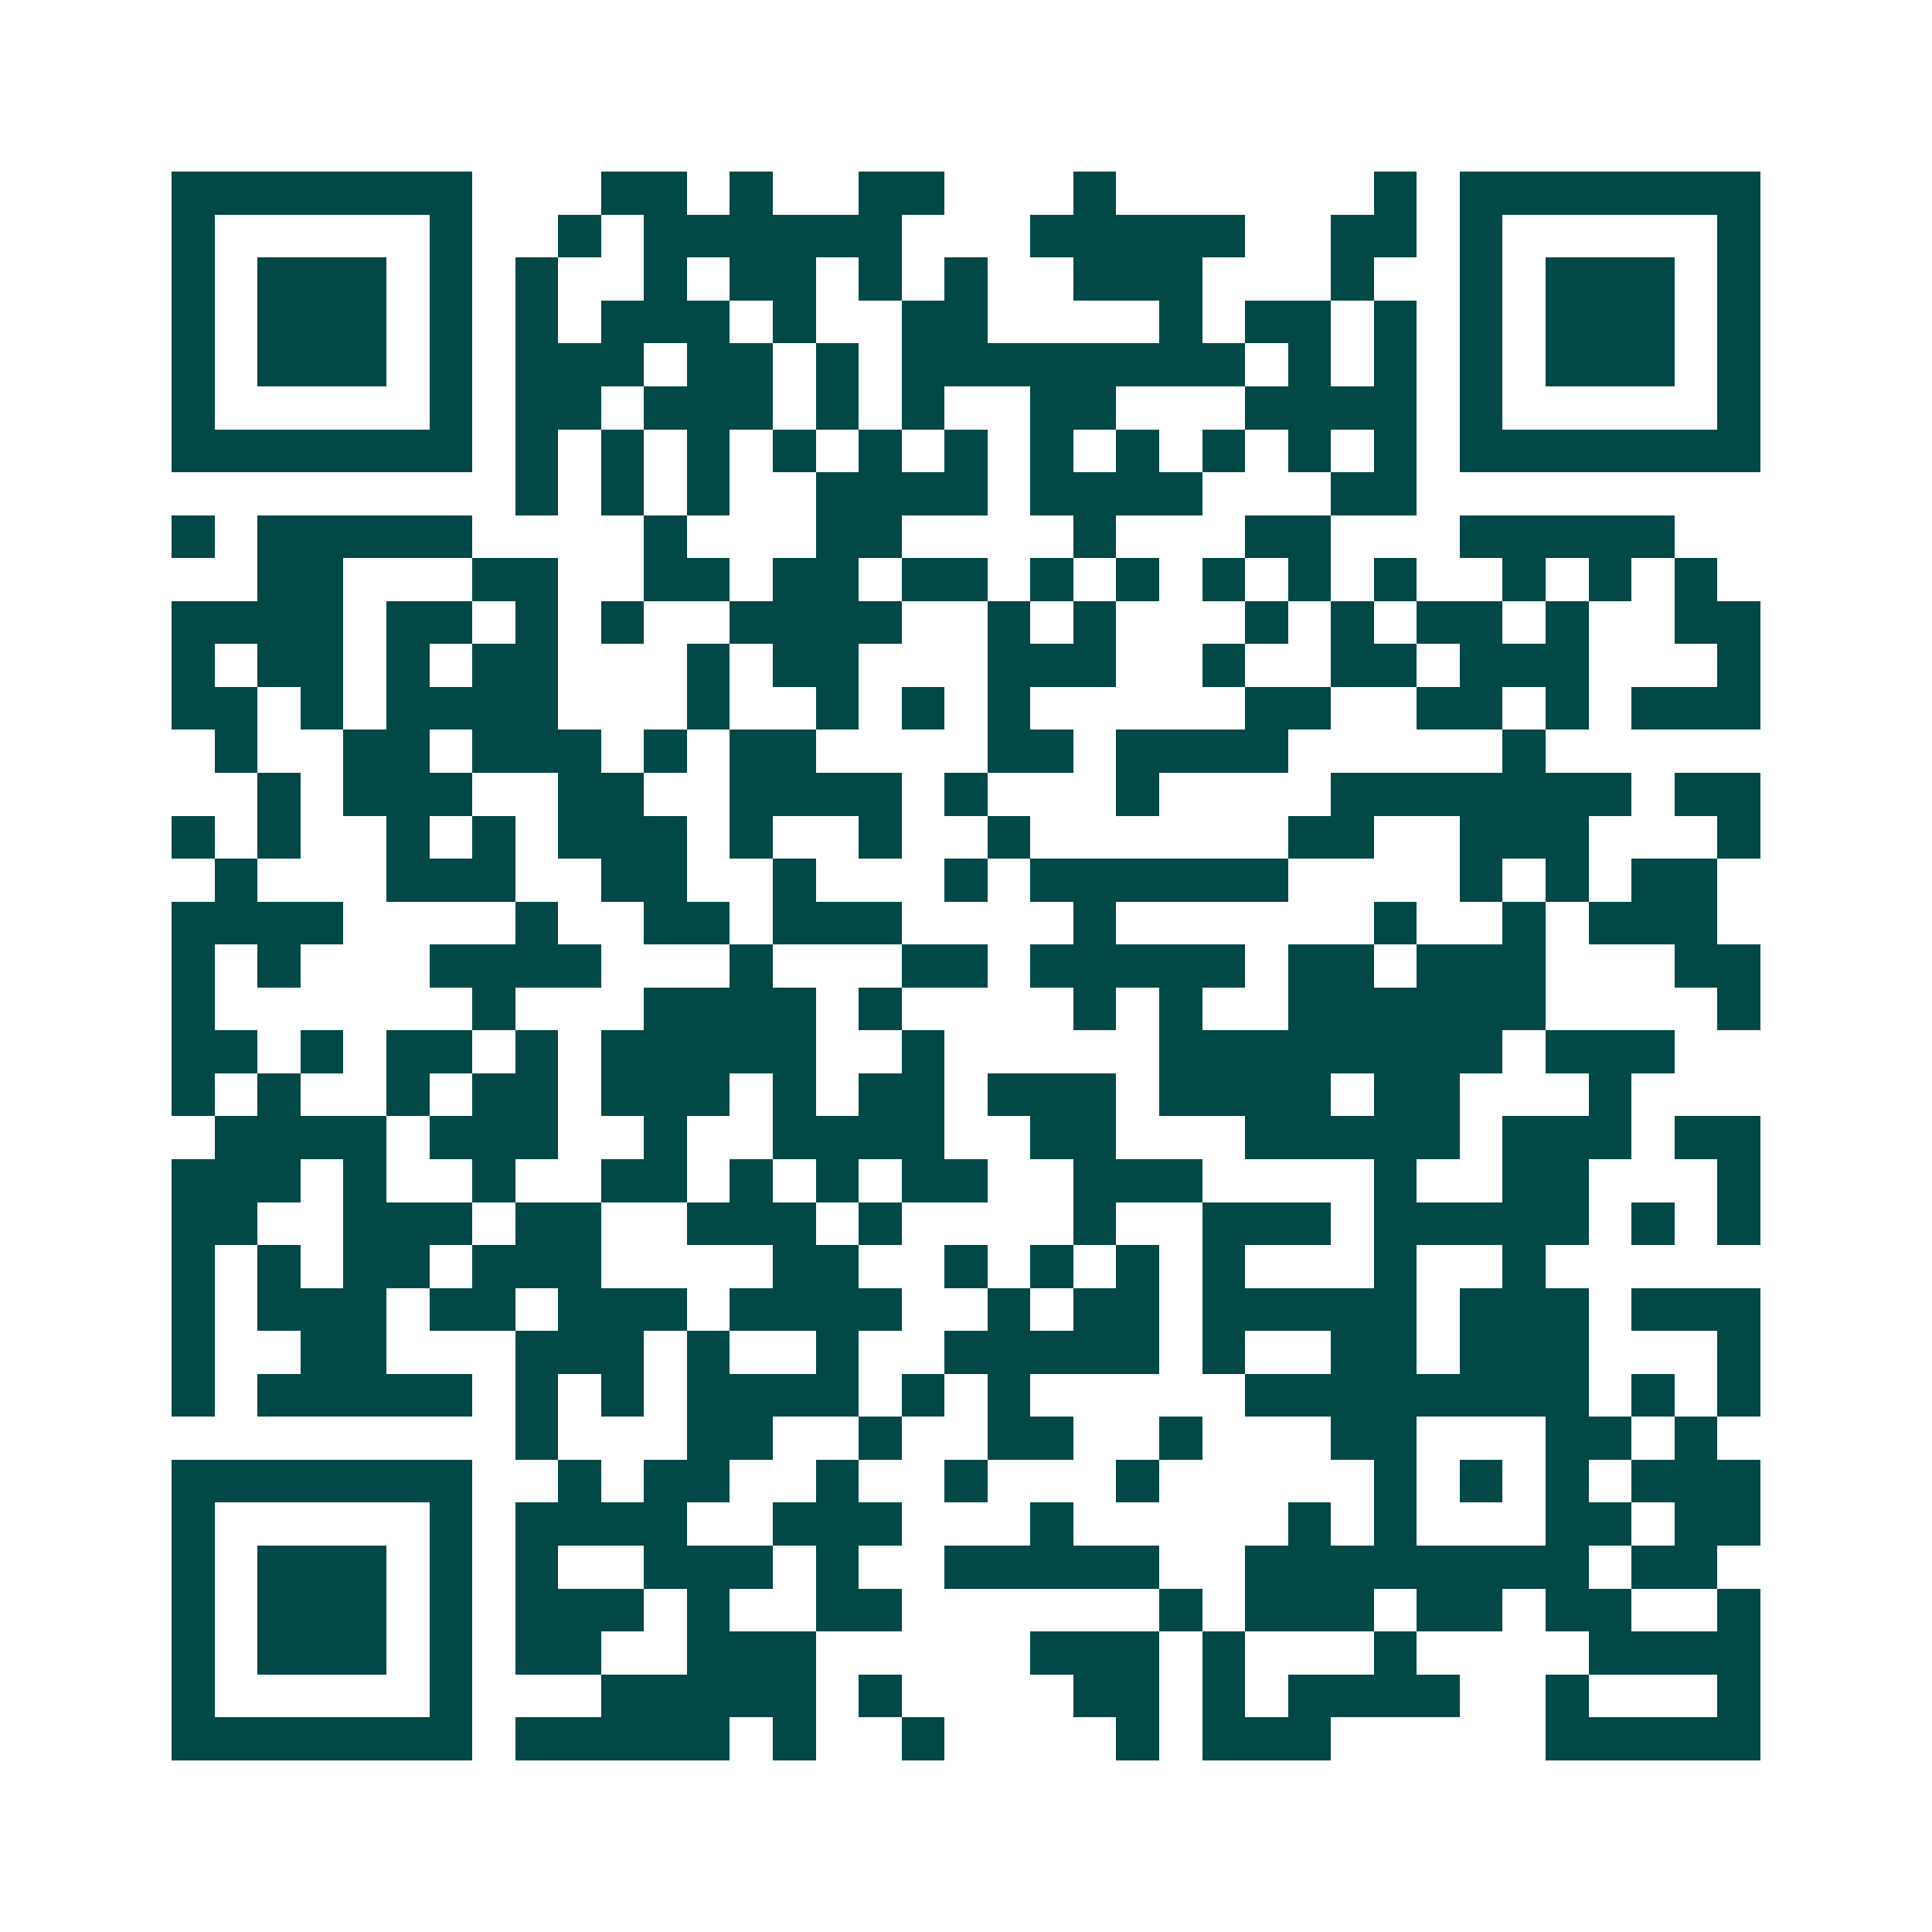 <svg xmlns="http://www.w3.org/2000/svg" width="200" height="200" viewBox="0 0 45 45" shape-rendering="crispEdges"><path fill="#ffffff" d="M0 0h45v45H0z"/><path stroke="#014847" d="M4 4.5h7m3 0h2m1 0h1m2 0h2m3 0h1m6 0h1m1 0h7M4 5.5h1m5 0h1m2 0h1m1 0h6m3 0h5m2 0h2m1 0h1m5 0h1M4 6.5h1m1 0h3m1 0h1m1 0h1m2 0h1m1 0h2m1 0h1m1 0h1m2 0h3m3 0h1m2 0h1m1 0h3m1 0h1M4 7.5h1m1 0h3m1 0h1m1 0h1m1 0h3m1 0h1m2 0h2m4 0h1m1 0h2m1 0h1m1 0h1m1 0h3m1 0h1M4 8.5h1m1 0h3m1 0h1m1 0h3m1 0h2m1 0h1m1 0h8m1 0h1m1 0h1m1 0h1m1 0h3m1 0h1M4 9.5h1m5 0h1m1 0h2m1 0h3m1 0h1m1 0h1m2 0h2m3 0h4m1 0h1m5 0h1M4 10.5h7m1 0h1m1 0h1m1 0h1m1 0h1m1 0h1m1 0h1m1 0h1m1 0h1m1 0h1m1 0h1m1 0h1m1 0h7M12 11.5h1m1 0h1m1 0h1m2 0h4m1 0h4m3 0h2M4 12.5h1m1 0h5m4 0h1m3 0h2m4 0h1m3 0h2m3 0h5M6 13.5h2m3 0h2m2 0h2m1 0h2m1 0h2m1 0h1m1 0h1m1 0h1m1 0h1m1 0h1m2 0h1m1 0h1m1 0h1M4 14.5h4m1 0h2m1 0h1m1 0h1m2 0h4m2 0h1m1 0h1m3 0h1m1 0h1m1 0h2m1 0h1m2 0h2M4 15.5h1m1 0h2m1 0h1m1 0h2m3 0h1m1 0h2m3 0h3m2 0h1m2 0h2m1 0h3m3 0h1M4 16.5h2m1 0h1m1 0h4m3 0h1m2 0h1m1 0h1m1 0h1m5 0h2m2 0h2m1 0h1m1 0h3M5 17.5h1m2 0h2m1 0h3m1 0h1m1 0h2m4 0h2m1 0h4m5 0h1M6 18.5h1m1 0h3m2 0h2m2 0h4m1 0h1m3 0h1m4 0h7m1 0h2M4 19.5h1m1 0h1m2 0h1m1 0h1m1 0h3m1 0h1m2 0h1m2 0h1m6 0h2m2 0h3m3 0h1M5 20.5h1m3 0h3m2 0h2m2 0h1m3 0h1m1 0h6m4 0h1m1 0h1m1 0h2M4 21.5h4m4 0h1m2 0h2m1 0h3m4 0h1m6 0h1m2 0h1m1 0h3M4 22.5h1m1 0h1m3 0h4m3 0h1m3 0h2m1 0h5m1 0h2m1 0h3m3 0h2M4 23.5h1m6 0h1m3 0h4m1 0h1m4 0h1m1 0h1m2 0h6m4 0h1M4 24.5h2m1 0h1m1 0h2m1 0h1m1 0h5m2 0h1m5 0h8m1 0h3M4 25.5h1m1 0h1m2 0h1m1 0h2m1 0h3m1 0h1m1 0h2m1 0h3m1 0h4m1 0h2m3 0h1M5 26.5h4m1 0h3m2 0h1m2 0h4m2 0h2m3 0h5m1 0h3m1 0h2M4 27.5h3m1 0h1m2 0h1m2 0h2m1 0h1m1 0h1m1 0h2m2 0h3m4 0h1m2 0h2m3 0h1M4 28.5h2m2 0h3m1 0h2m2 0h3m1 0h1m4 0h1m2 0h3m1 0h5m1 0h1m1 0h1M4 29.5h1m1 0h1m1 0h2m1 0h3m4 0h2m2 0h1m1 0h1m1 0h1m1 0h1m3 0h1m2 0h1M4 30.5h1m1 0h3m1 0h2m1 0h3m1 0h4m2 0h1m1 0h2m1 0h5m1 0h3m1 0h3M4 31.5h1m2 0h2m3 0h3m1 0h1m2 0h1m2 0h5m1 0h1m2 0h2m1 0h3m3 0h1M4 32.5h1m1 0h5m1 0h1m1 0h1m1 0h4m1 0h1m1 0h1m5 0h8m1 0h1m1 0h1M12 33.5h1m3 0h2m2 0h1m2 0h2m2 0h1m3 0h2m3 0h2m1 0h1M4 34.5h7m2 0h1m1 0h2m2 0h1m2 0h1m3 0h1m5 0h1m1 0h1m1 0h1m1 0h3M4 35.5h1m5 0h1m1 0h4m2 0h3m3 0h1m5 0h1m1 0h1m3 0h2m1 0h2M4 36.5h1m1 0h3m1 0h1m1 0h1m2 0h3m1 0h1m2 0h5m2 0h8m1 0h2M4 37.5h1m1 0h3m1 0h1m1 0h3m1 0h1m2 0h2m6 0h1m1 0h3m1 0h2m1 0h2m2 0h1M4 38.5h1m1 0h3m1 0h1m1 0h2m2 0h3m5 0h3m1 0h1m3 0h1m4 0h4M4 39.5h1m5 0h1m3 0h5m1 0h1m4 0h2m1 0h1m1 0h4m2 0h1m3 0h1M4 40.5h7m1 0h5m1 0h1m2 0h1m4 0h1m1 0h3m5 0h5"/></svg>
